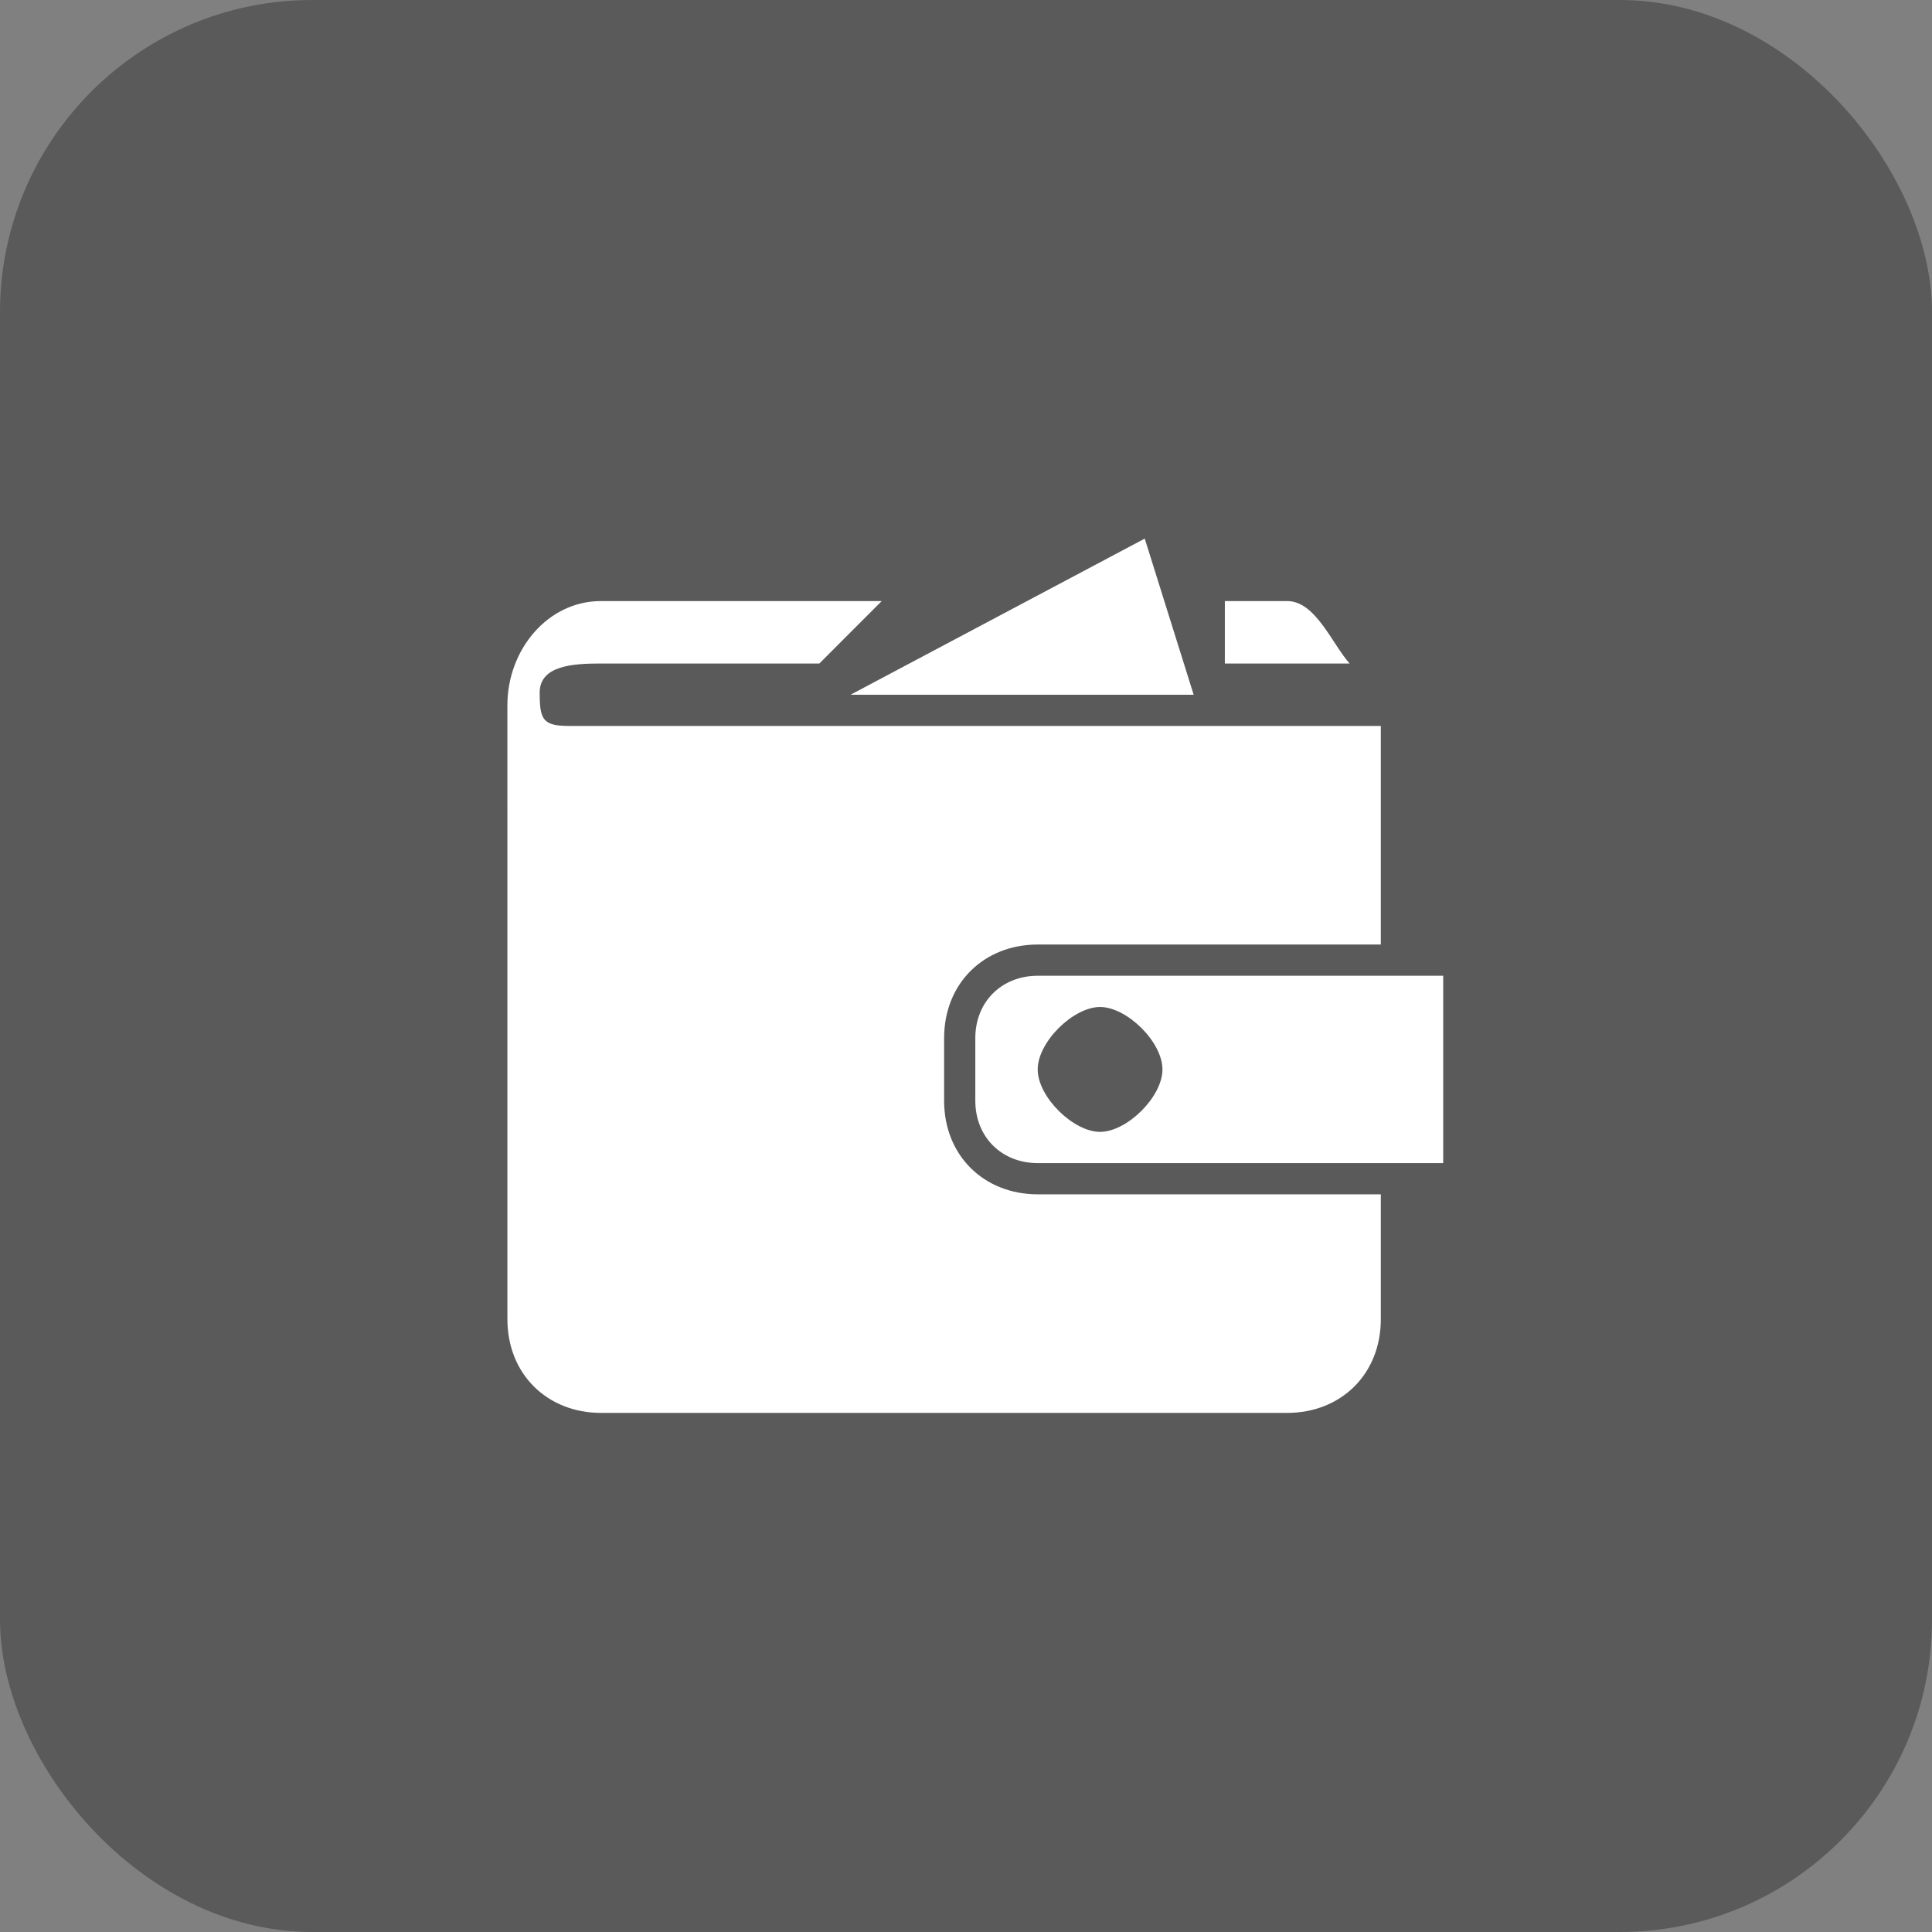 <svg width="99" height="99" viewBox="0 0 99 99" fill="none" xmlns="http://www.w3.org/2000/svg">
<rect x="0" y="0" width="99" height="99" fill="#808080" stroke="none"/>
<rect opacity="0.3" width="99" height="99" rx="16" fill="black"/>
<path d="M53.174 59.6C51.347 59.6 49.977 58.285 49.977 56.4V53.2C49.977 51.314 51.347 50 53.174 50H73.953V59.6H53.174ZM56.37 51.6C55.001 51.6 53.174 53.386 53.174 54.8C53.174 56.214 55.001 58 56.37 58C57.74 58 59.567 56.214 59.567 54.8C59.567 53.386 57.74 51.6 56.37 51.6ZM48.378 53.2V56.4C48.378 59.227 50.434 61.2 53.174 61.2H70.756V67.6C70.756 70.427 68.701 72.4 65.961 72.4H30.796C28.056 72.4 26.001 70.427 26.001 67.6L26 36.133C26 33.305 28.056 30.8 30.796 30.8H45.182L41.985 34H30.796C29.426 34 27.654 34.078 27.654 35.491C27.654 36.906 27.828 37.2 29.198 37.2H70.756V48.4H53.174C50.434 48.4 48.378 50.372 48.378 53.2ZM43.583 35.6L58.659 27.599L61.166 35.6H43.583ZM62.764 30.8H65.961C67.408 30.8 68.251 32.979 69.158 34H62.764V30.8Z" fill="white"/>
</svg>
